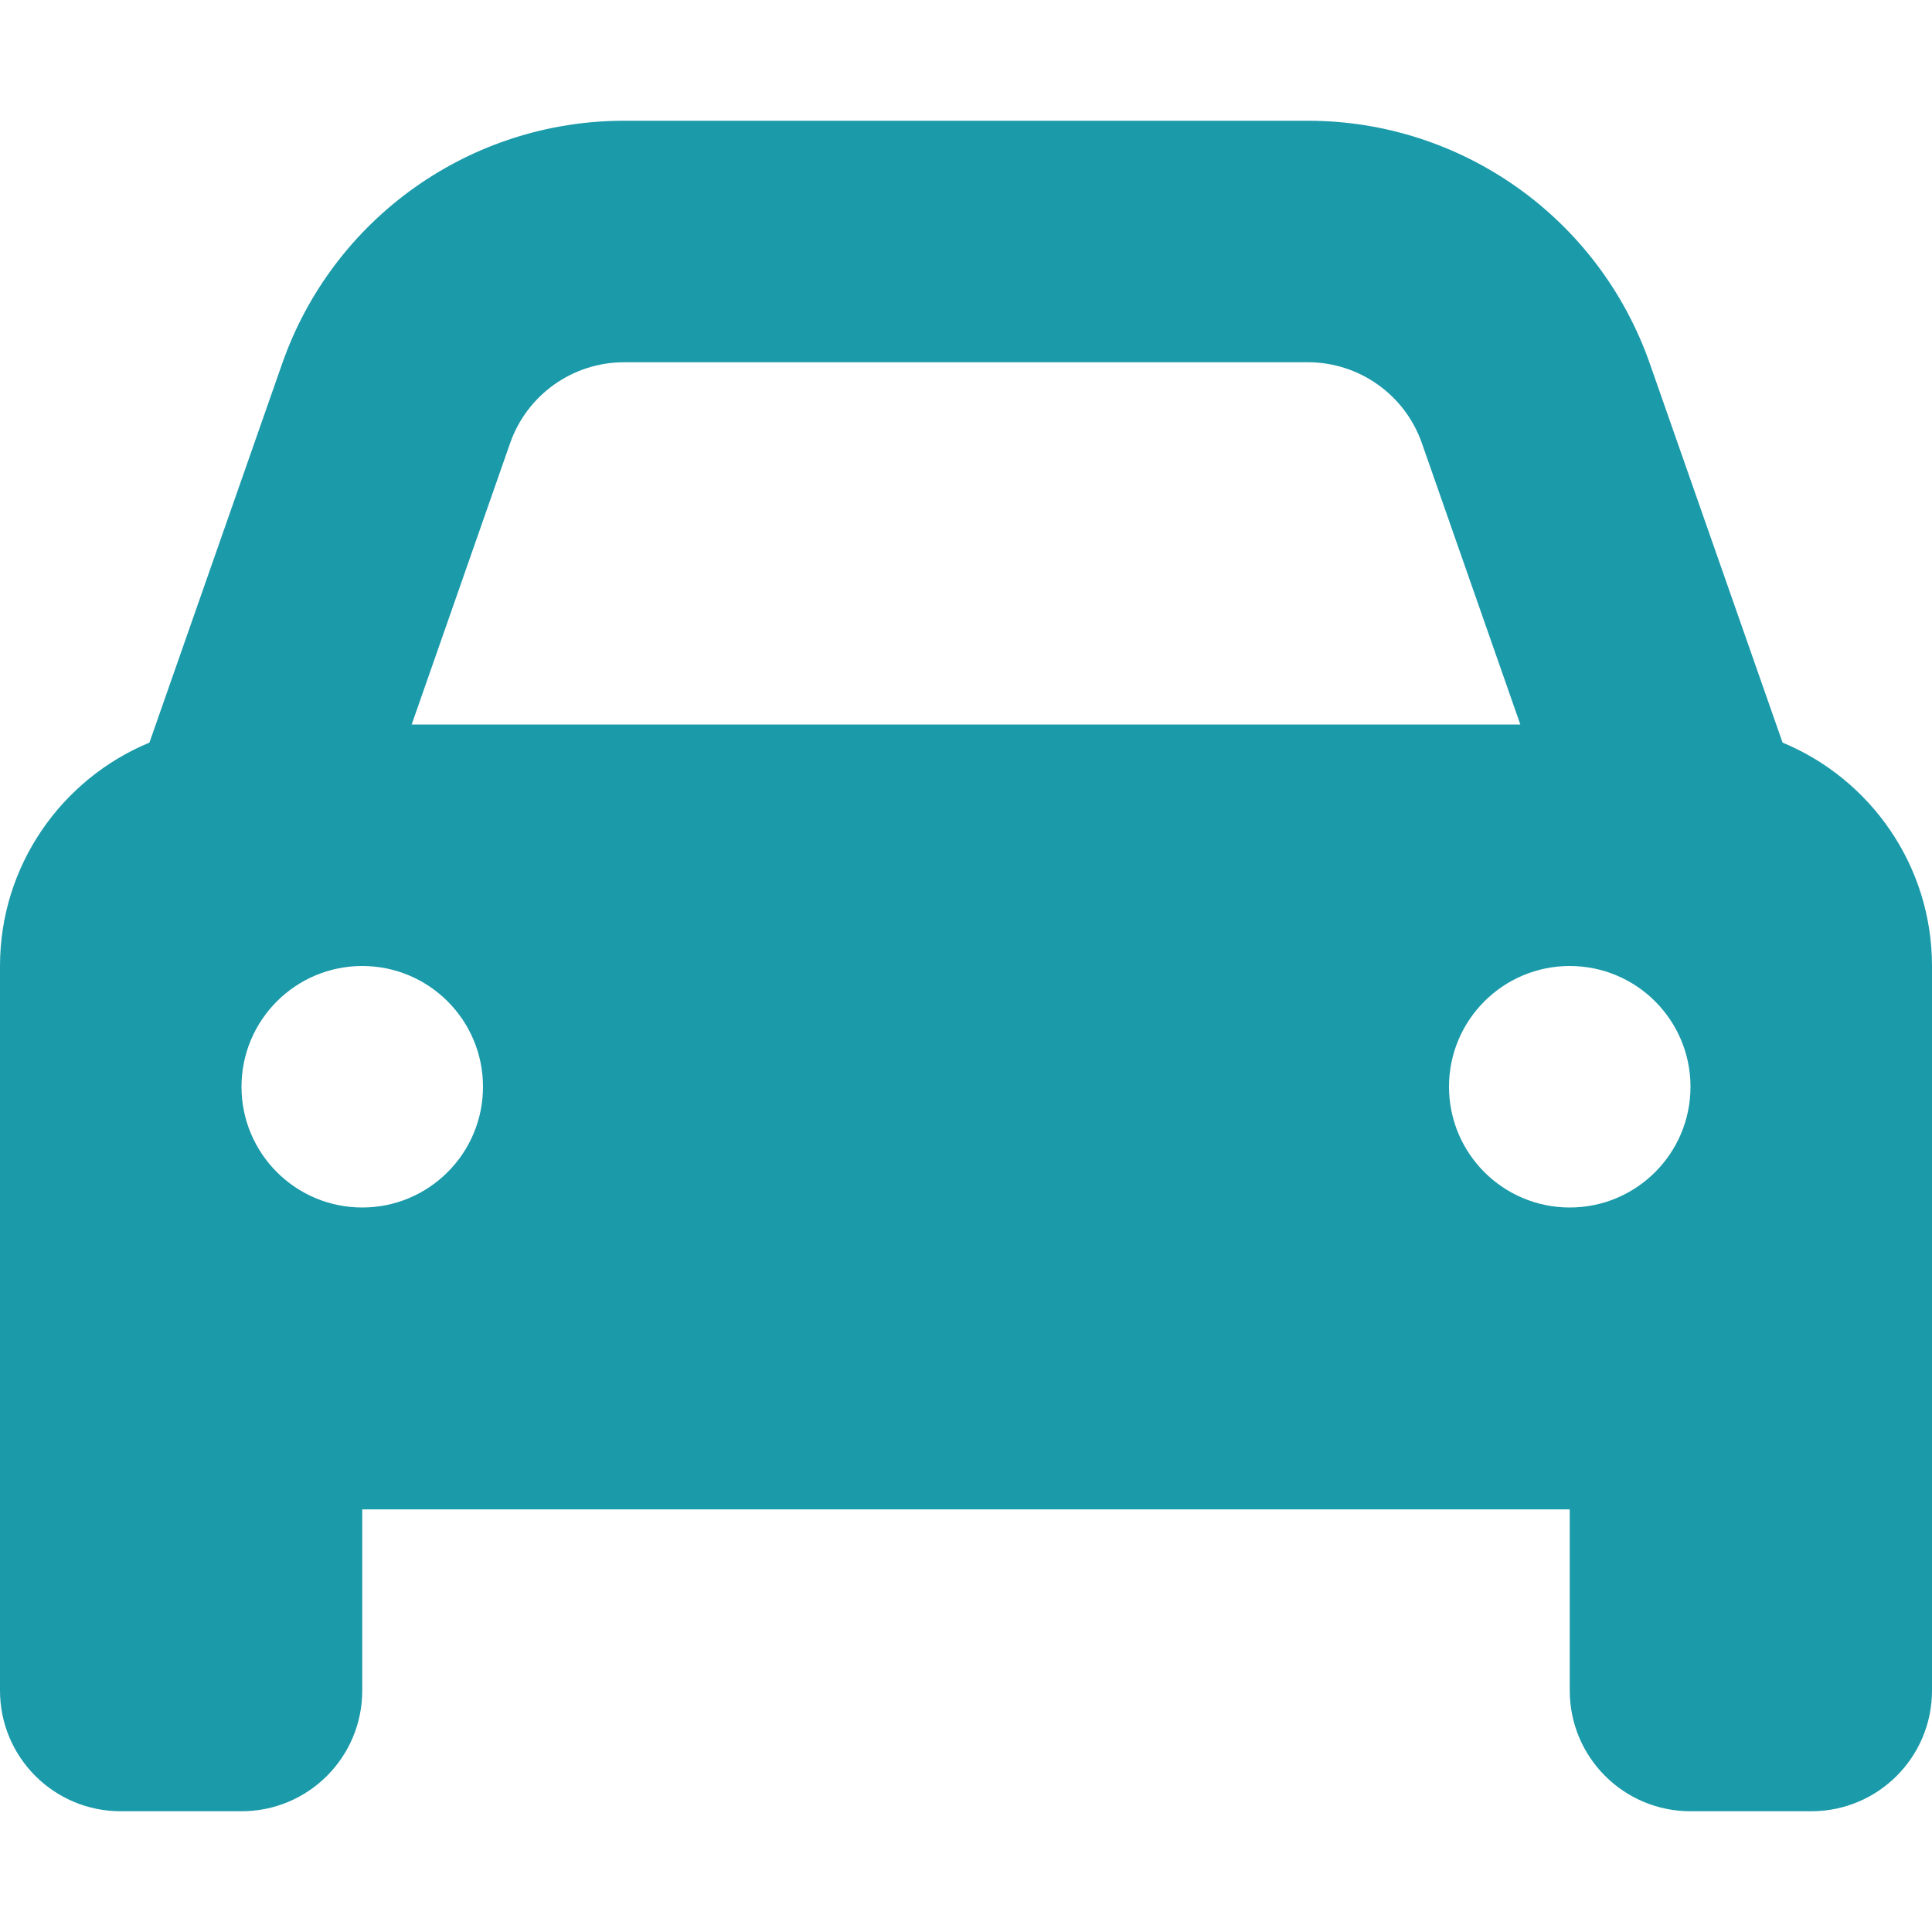 <svg version="1.1" xmlns="http://www.w3.org/2000/svg" xmlns:xlink="http://www.w3.org/1999/xlink" width="512px" height="512px" viewBox="0,0,256,256"><g fill="#1b9aaa" fill-rule="nonzero" stroke="none" stroke-width="1" stroke-linecap="butt" stroke-linejoin="miter" stroke-miterlimit="10" stroke-dasharray="" stroke-dashoffset="0" font-family="none" font-weight="none" font-size="none" text-anchor="none" style="mix-blend-mode: normal"><g transform="scale(0.5,0.5)"><path d="M135.2,117.4l-26.1,74.6h293.8l-26.1,-74.6c-4.5,-12.8 -16.6,-21.4 -30.2,-21.4h-181.2c-13.6,0 -25.7,8.6 -30.2,21.4zM39.6,196.8l35.2,-100.5c13.5,-38.5 49.8,-64.3 90.6,-64.3h181.2c40.8,0 77.1,25.8 90.6,64.3l35.2,100.5c23.2,9.6 39.6,32.5 39.6,59.2v144v48c0,17.7 -14.3,32 -32,32h-32c-17.7,0 -32,-14.3 -32,-32v-48h-320v48c0,17.7 -14.3,32 -32,32h-32c-17.7,0 -32,-14.3 -32,-32v-48v-144c0,-26.7 16.4,-49.6 39.6,-59.2zM128,288c0,-17.673 -14.327,-32 -32,-32c-17.673,0 -32,14.327 -32,32c0,17.673 14.327,32 32,32c17.673,0 32,-14.327 32,-32zM416,320c17.673,0 32,-14.327 32,-32c0,-17.673 -14.327,-32 -32,-32c-17.673,0 -32,14.327 -32,32c0,17.673 14.327,32 32,32z"></path></g></g></svg>